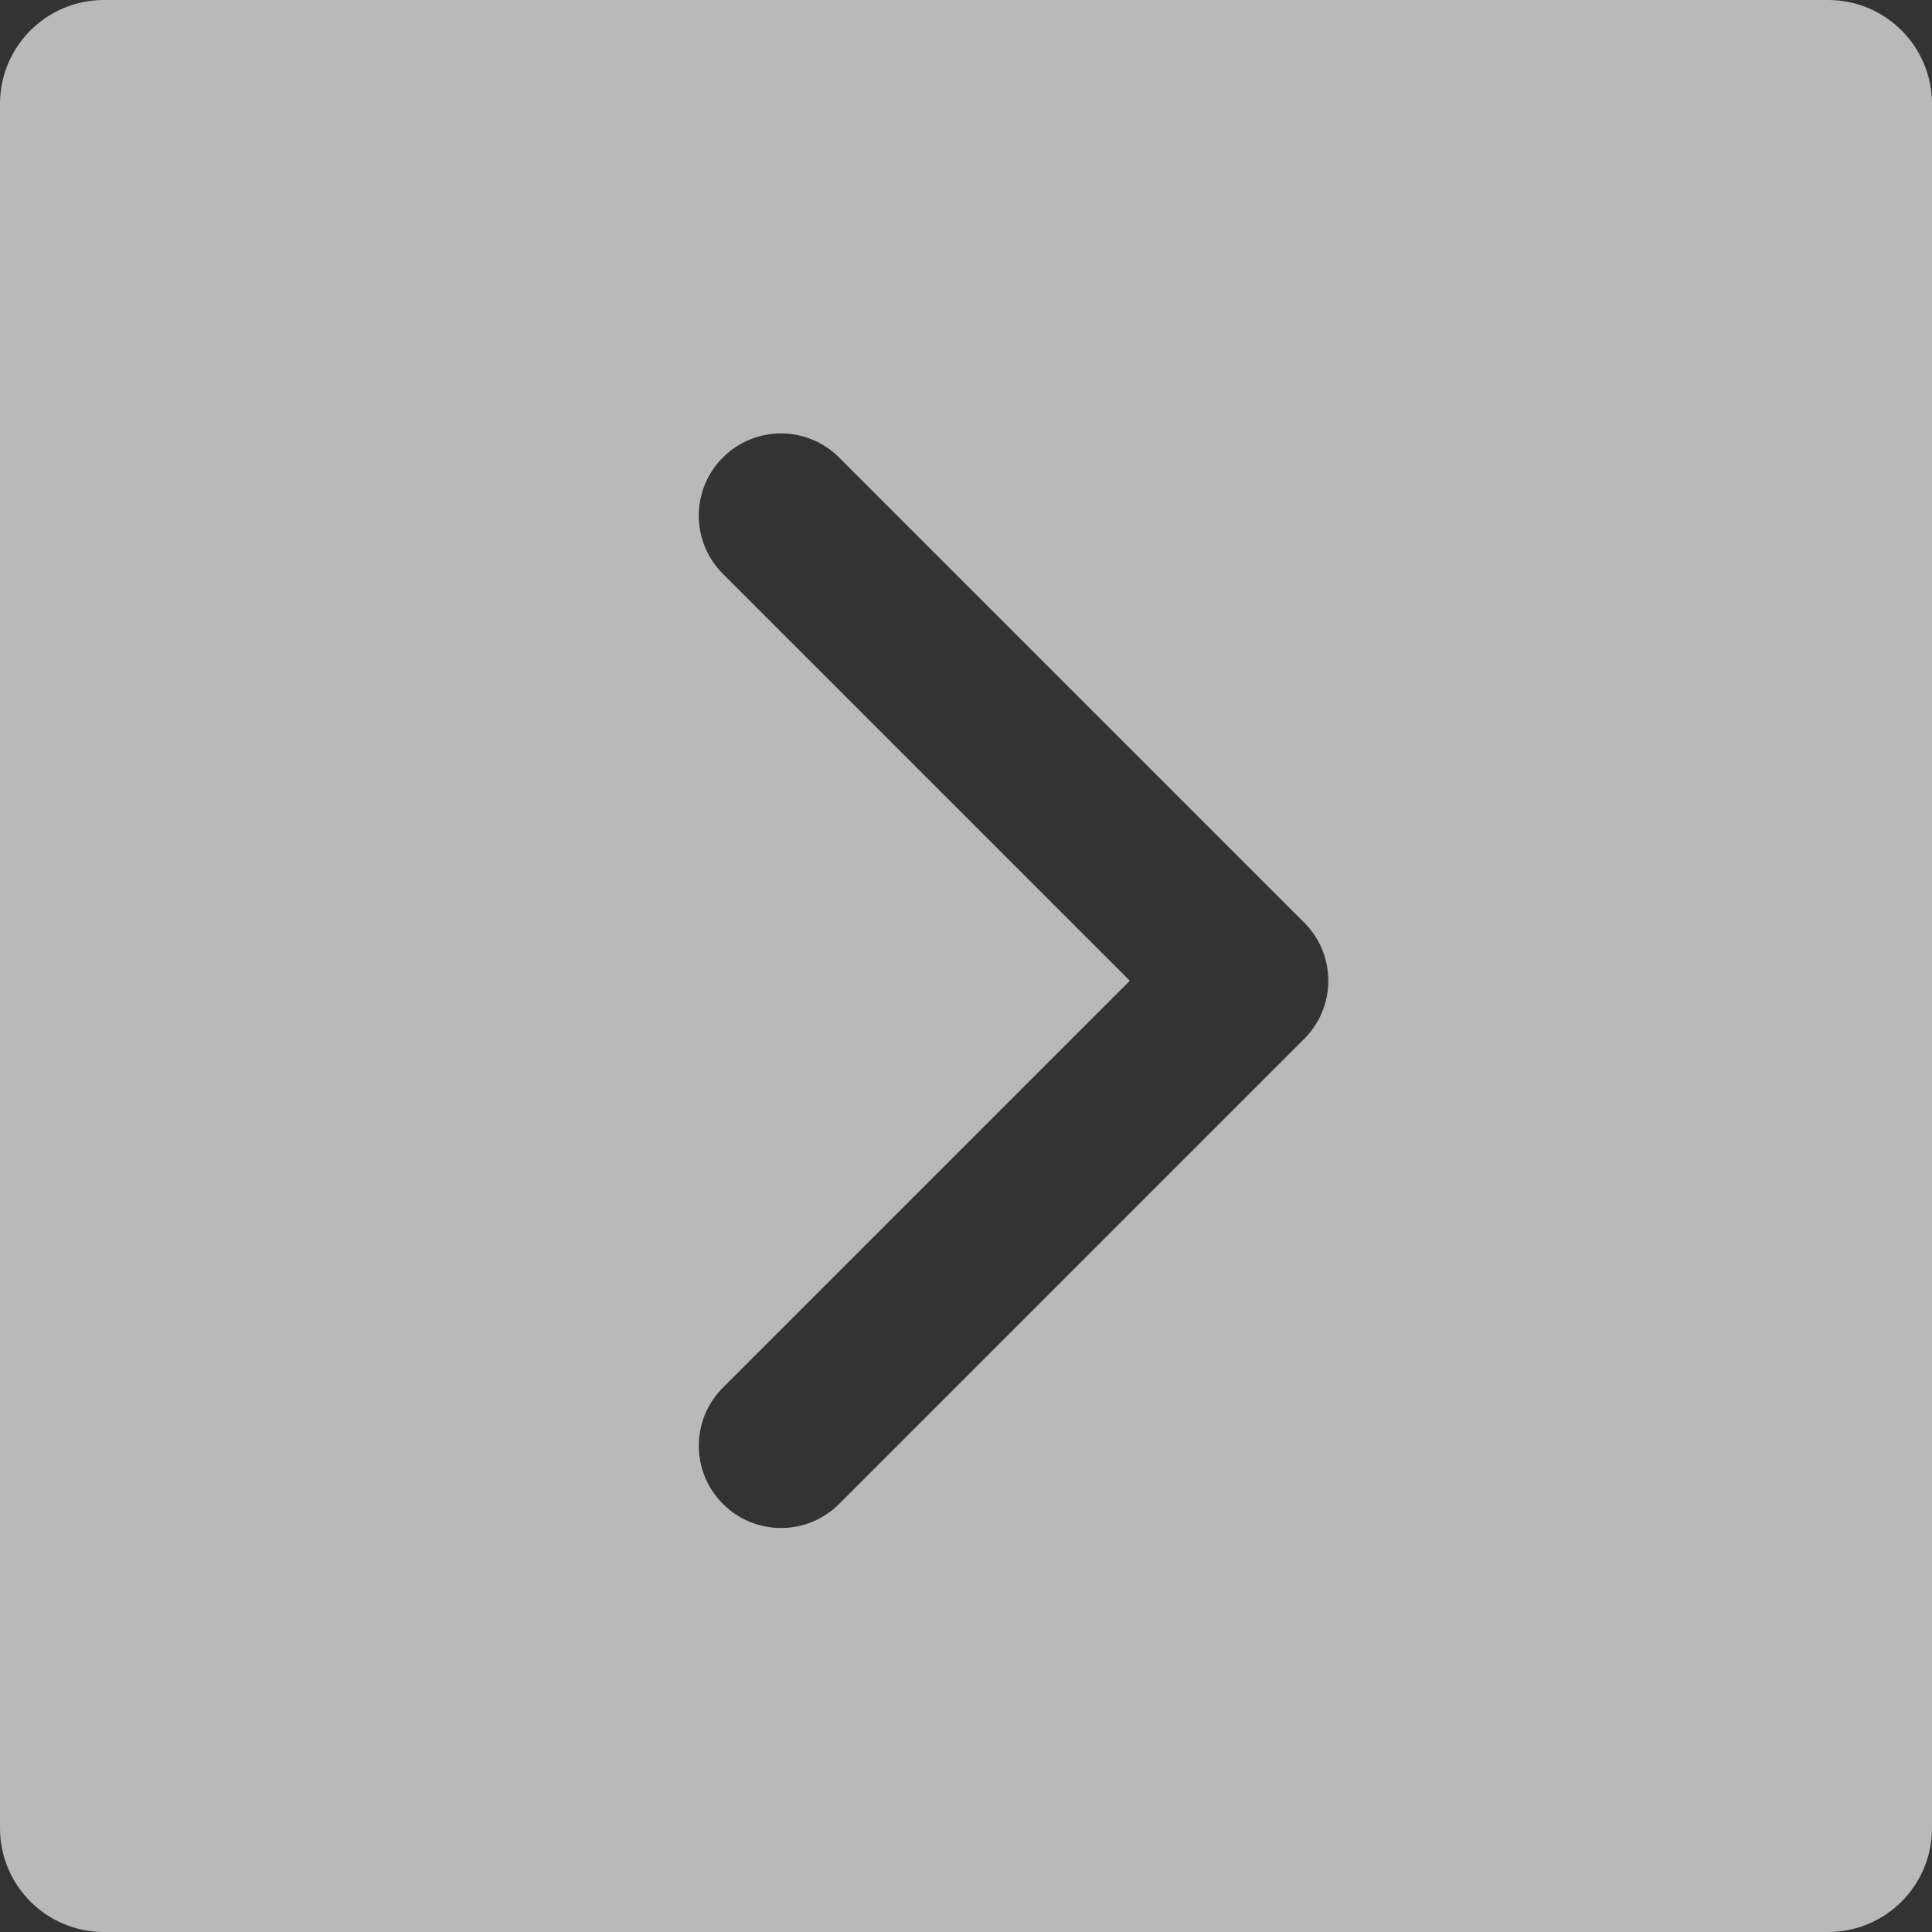 <?xml version="1.0" encoding="UTF-8"?> <svg xmlns="http://www.w3.org/2000/svg" width="93" height="93" viewBox="0 0 93 93" fill="none"><rect x="0" y="0" width="93" height="93" fill="#333333" stroke="none"/> <path opacity="0.66" fill-rule="evenodd" clip-rule="evenodd" d="M93 88C93 90.761 90.761 93 88 93H5C2.239 93 0 90.761 0 88V5C0 2.239 2.239 0 5 0H88C90.761 0 93 2.239 93 5V88ZM40.395 72.393C38.849 73.939 36.343 73.939 34.798 72.393C33.252 70.848 33.252 68.342 34.798 66.796L54.385 47.209L34.796 27.62C33.25 26.074 33.25 23.568 34.796 22.023C36.341 20.477 38.847 20.477 40.392 22.023L62.701 44.332C62.728 44.357 62.755 44.383 62.781 44.41C64.327 45.955 64.327 48.461 62.781 50.006L40.395 72.393Z" fill="white"></path> </svg> 